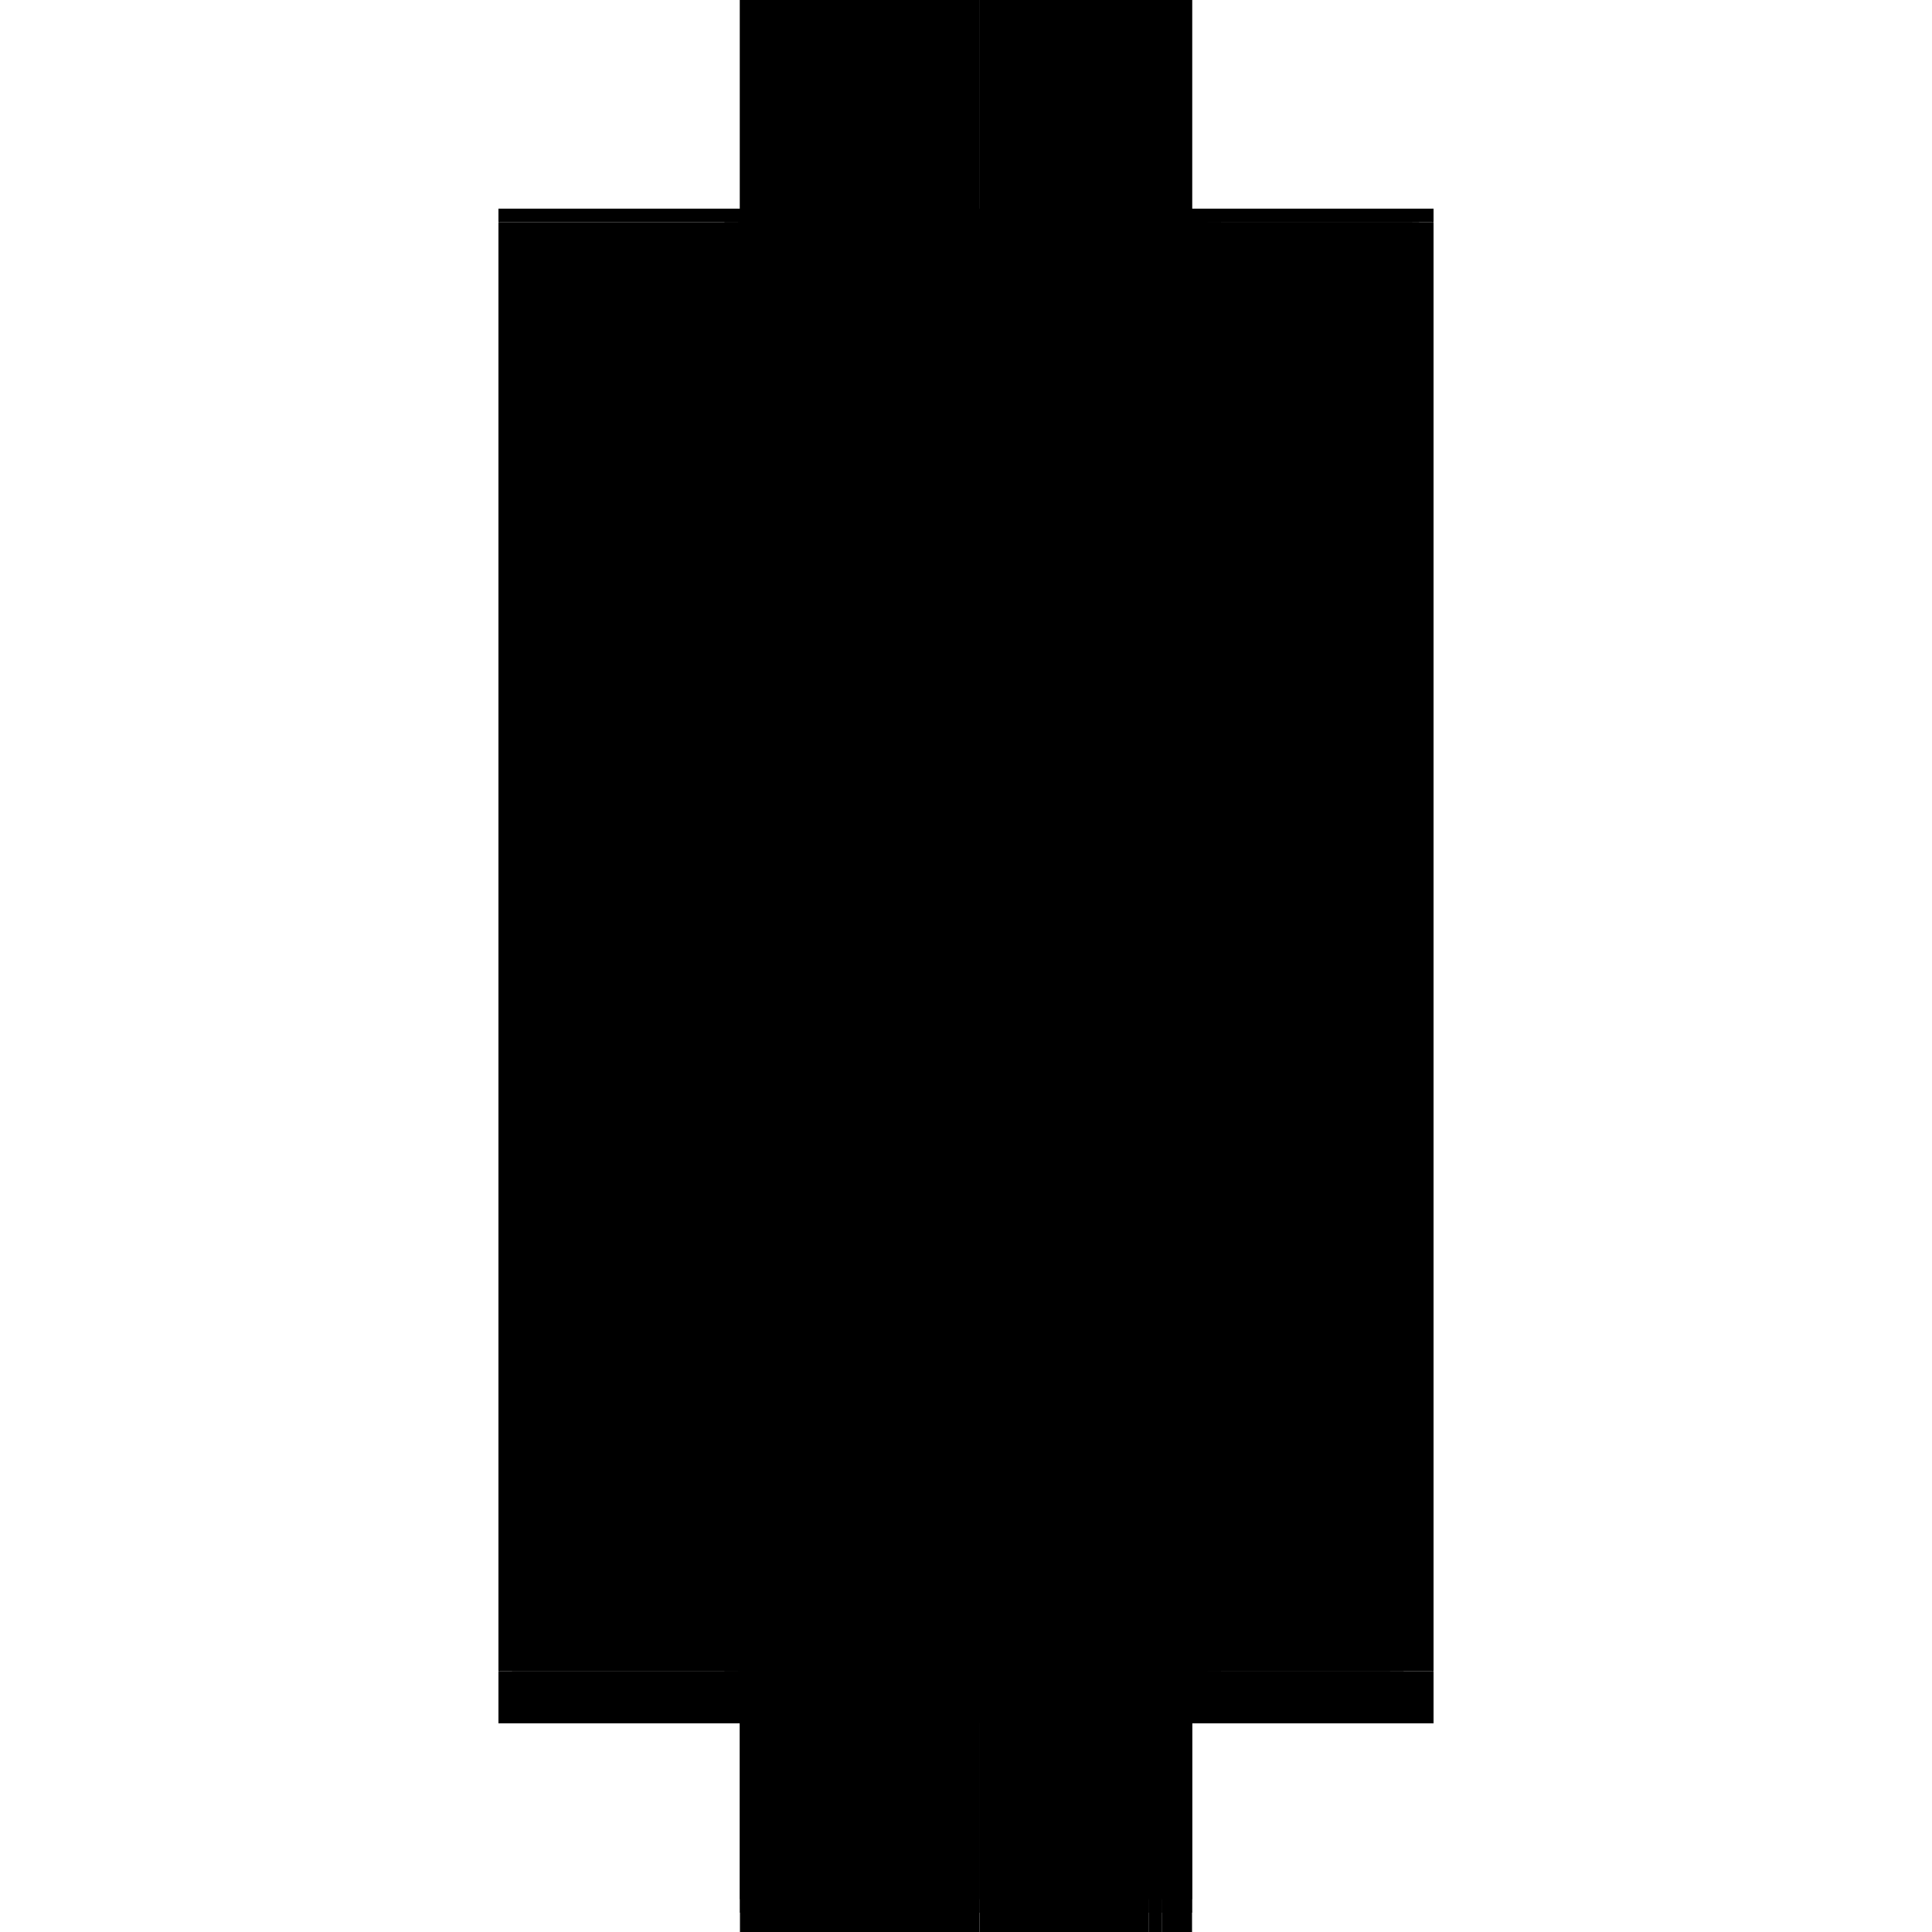 <?xml version="1.0" encoding="utf-8" ?>
<svg xmlns="http://www.w3.org/2000/svg" xmlns:ev="http://www.w3.org/2001/xml-events" xmlns:xlink="http://www.w3.org/1999/xlink" baseProfile="full" height="100%" version="1.1" viewBox="-1,-1,2,2" width="100%">
  <defs>
    <style type="text/css"><![CDATA[.vectorEffectClass {vector-effect: non-scaling-stroke;}]]></style>
  </defs>
  <line class="vectorEffectClass" fill="none" stroke="black" stroke-width="0.5" x1="-0.234" x2="-0.234" y1="0.716" y2="-0.77"/>
  <line class="vectorEffectClass" fill="none" stroke="black" stroke-width="0.5" x1="0.234" x2="0.234" y1="0.716" y2="-0.77"/>
  <line class="vectorEffectClass" fill="none" stroke="black" stroke-width="0.5" x1="0.0" x2="0.0" y1="0.716" y2="-0.77"/>
  <line class="vectorEffectClass" fill="none" stroke="black" stroke-width="0.5" x1="-0.234" x2="0.0" y1="0.716" y2="0.716"/>
  <line class="vectorEffectClass" fill="none" stroke="black" stroke-width="0.5" x1="-0.234" x2="0.0" y1="-0.784" y2="-0.784"/>
  <line class="vectorEffectClass" fill="none" stroke="black" stroke-width="0.5" x1="-0.234" x2="0.0" y1="-0.77" y2="-0.77"/>
  <line class="vectorEffectClass" fill="none" stroke="black" stroke-width="0.5" x1="-0.22" x2="0.0" y1="0.784" y2="0.784"/>
  <line class="vectorEffectClass" fill="none" stroke="black" stroke-width="0.5" x1="0.014" x2="0.234" y1="-0.784" y2="-0.784"/>
  <line class="vectorEffectClass" fill="none" stroke="black" stroke-width="0.5" x1="-0.22" x2="0.0" y1="0.73" y2="0.73"/>
  <line class="vectorEffectClass" fill="none" stroke="black" stroke-width="0.5" x1="0.014" x2="0.189" y1="0.784" y2="0.784"/>
  <line class="vectorEffectClass" fill="none" stroke="black" stroke-width="0.5" x1="-0.234" x2="-0.234" y1="0.784" y2="0.73"/>
  <line class="vectorEffectClass" fill="none" stroke="black" stroke-width="0.5" x1="0.234" x2="0.234" y1="0.784" y2="0.73"/>
  <line class="vectorEffectClass" fill="none" stroke="black" stroke-width="0.5" x1="0.0" x2="0.0" y1="0.784" y2="0.73"/>
  <line class="vectorEffectClass" fill="none" stroke="black" stroke-width="0.5" x1="0.203" x2="0.234" y1="0.784" y2="0.784"/>
  <line class="vectorEffectClass" fill="none" stroke="black" stroke-width="0.5" x1="-0.234" x2="-0.234" y1="0.73" y2="0.716"/>
  <line class="vectorEffectClass" fill="none" stroke="black" stroke-width="0.5" x1="-0.234" x2="-0.234" y1="-0.77" y2="-0.784"/>
  <line class="vectorEffectClass" fill="none" stroke="black" stroke-width="0.5" x1="-0.234" x2="-0.22" y1="0.784" y2="0.784"/>
  <line class="vectorEffectClass" fill="none" stroke="black" stroke-width="0.5" x1="0.234" x2="0.234" y1="0.73" y2="0.716"/>
  <line class="vectorEffectClass" fill="none" stroke="black" stroke-width="0.5" x1="0.234" x2="0.234" y1="-0.77" y2="-0.784"/>
  <line class="vectorEffectClass" fill="none" stroke="black" stroke-width="0.5" x1="0.189" x2="0.203" y1="0.784" y2="0.784"/>
  <line class="vectorEffectClass" fill="none" stroke="black" stroke-width="0.5" x1="-0.234" x2="-0.22" y1="0.73" y2="0.73"/>
  <line class="vectorEffectClass" fill="none" stroke="black" stroke-width="0.5" x1="0.0" x2="0.0" y1="0.73" y2="0.716"/>
  <line class="vectorEffectClass" fill="none" stroke="black" stroke-width="0.5" x1="0.0" x2="0.0" y1="-0.77" y2="-0.784"/>
  <line class="vectorEffectClass" fill="none" stroke="black" stroke-width="0.5" x1="0.0" x2="0.014" y1="-0.784" y2="-0.784"/>
  <line class="vectorEffectClass" fill="none" stroke="black" stroke-width="0.5" x1="0.0" x2="0.014" y1="0.784" y2="0.784"/>
  <line class="vectorEffectClass" fill="none" stroke="black" stroke-dasharray="5.0 5.0" stroke-width="0.5" x1="0.212" x2="0.212" y1="0.716" y2="-0.77"/>
  <line class="vectorEffectClass" fill="none" stroke="black" stroke-dasharray="5.0 5.0" stroke-width="0.5" x1="0.219" x2="0.219" y1="0.716" y2="-0.77"/>
  <line class="vectorEffectClass" fill="none" stroke="black" stroke-dasharray="5.0 5.0" stroke-width="0.5" x1="0.014" x2="0.014" y1="0.716" y2="-0.77"/>
  <line class="vectorEffectClass" fill="none" stroke="black" stroke-dasharray="5.0 5.0" stroke-width="0.5" x1="0.014" x2="0.212" y1="-0.77" y2="-0.77"/>
  <line class="vectorEffectClass" fill="none" stroke="black" stroke-dasharray="5.0 5.0" stroke-width="0.5" x1="0.014" x2="0.212" y1="0.716" y2="0.716"/>
  <line class="vectorEffectClass" fill="none" stroke="black" stroke-dasharray="5.0 5.0" stroke-width="0.5" x1="0.014" x2="0.189" y1="0.73" y2="0.73"/>
  <line class="vectorEffectClass" fill="none" stroke="black" stroke-dasharray="5.0 5.0" stroke-width="0.5" x1="-0.22" x2="-0.22" y1="0.784" y2="0.73"/>
  <line class="vectorEffectClass" fill="none" stroke="black" stroke-dasharray="5.0 5.0" stroke-width="0.5" x1="0.189" x2="0.189" y1="0.784" y2="0.73"/>
  <line class="vectorEffectClass" fill="none" stroke="black" stroke-dasharray="5.0 5.0" stroke-width="0.5" x1="0.203" x2="0.203" y1="0.784" y2="0.73"/>
  <line class="vectorEffectClass" fill="none" stroke="black" stroke-dasharray="5.0 5.0" stroke-width="0.5" x1="0.014" x2="0.014" y1="0.784" y2="0.73"/>
  <line class="vectorEffectClass" fill="none" stroke="black" stroke-dasharray="5.0 5.0" stroke-width="0.5" x1="0.203" x2="0.234" y1="0.73" y2="0.73"/>
  <line class="vectorEffectClass" fill="none" stroke="black" stroke-dasharray="5.0 5.0" stroke-width="0.5" x1="0.219" x2="0.234" y1="-0.77" y2="-0.77"/>
  <line class="vectorEffectClass" fill="none" stroke="black" stroke-dasharray="5.0 5.0" stroke-width="0.5" x1="0.219" x2="0.234" y1="0.716" y2="0.716"/>
  <line class="vectorEffectClass" fill="none" stroke="black" stroke-dasharray="5.0 5.0" stroke-width="0.5" x1="0.189" x2="0.203" y1="0.73" y2="0.73"/>
  <line class="vectorEffectClass" fill="none" stroke="black" stroke-dasharray="5.0 5.0" stroke-width="0.5" x1="0.014" x2="0.014" y1="0.73" y2="0.716"/>
  <line class="vectorEffectClass" fill="none" stroke="black" stroke-dasharray="5.0 5.0" stroke-width="0.5" x1="0.014" x2="0.014" y1="-0.77" y2="-0.784"/>
  <line class="vectorEffectClass" fill="none" stroke="black" stroke-dasharray="5.0 5.0" stroke-width="0.5" x1="0.0" x2="0.014" y1="-0.77" y2="-0.77"/>
  <line class="vectorEffectClass" fill="none" stroke="black" stroke-dasharray="5.0 5.0" stroke-width="0.5" x1="0.0" x2="0.014" y1="0.716" y2="0.716"/>
  <line class="vectorEffectClass" fill="none" stroke="black" stroke-dasharray="5.0 5.0" stroke-width="0.5" x1="0.0" x2="0.014" y1="0.73" y2="0.73"/>
  <line class="vectorEffectClass" fill="none" stroke="black" stroke-dasharray="5.0 5.0" stroke-width="0.5" x1="0.212" x2="0.219" y1="-0.77" y2="-0.77"/>
  <line class="vectorEffectClass" fill="none" stroke="black" stroke-dasharray="5.0 5.0" stroke-width="0.5" x1="0.212" x2="0.219" y1="0.716" y2="0.716"/>
</svg>
